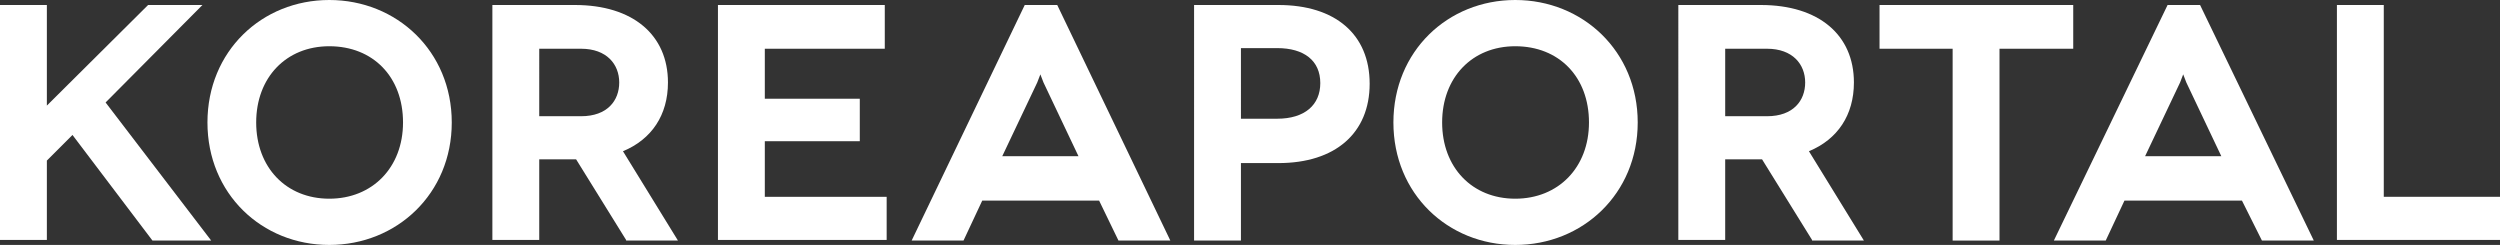 <?xml version="1.0" encoding="utf-8"?>
<!-- Generator: Adobe Illustrator 25.0.1, SVG Export Plug-In . SVG Version: 6.00 Build 0)  -->
<svg version="1.1" id="Layer_1" xmlns="http://www.w3.org/2000/svg" xmlns:xlink="http://www.w3.org/1999/xlink" x="0px" y="0px"
	 viewBox="0 0 400.1 39.2" style="enable-background:new 0 0 400.1 39.2;" xml:space="preserve" fill="white">
<rect x="0" y="0" width="400.1" height="39.2" fill="#333333" stroke="none"/>
<g>
	<g>
		<path d="M32.4,0.8L16.9,16.4l16.9,22.1h-9.4L11.6,21.6l-4.1,4.1v12.7H0V0.8h7.5v16.1L23.7,0.8H32.4z"/>
		<path d="M52.7,0c10.8,0,19.6,8.2,19.6,19.6c0,11.4-8.8,19.6-19.6,19.6c-10.8,0-19.5-8.2-19.5-19.6C33.2,8.2,41.9,0,52.7,0z
			 M52.7,31.8c6.9,0,11.8-5,11.8-12.2c0-7.3-4.8-12.2-11.8-12.2c-6.9,0-11.7,5-11.7,12.2C41,26.8,45.8,31.8,52.7,31.8z"/>
		<path d="M100.2,38.4l-8-12.9c-0.1,0-0.2,0-0.2,0h-5.7v12.9h-7.5V0.8h13.2c9.3,0,14.9,4.8,14.9,12.4c0,5.2-2.6,9.1-7.2,11l8.8,14.3
			H100.2z M86.4,18.6H93c4.2,0,6.1-2.5,6.1-5.4s-2-5.4-6.1-5.4h-6.7V18.6z"/>
		<path d="M141.9,31.4v7h-27V0.8h26.7v7h-19.2v8h15.2v6.8h-15.2v8.9H141.9z"/>
		<path d="M175.9,32.1h-18.7l-3,6.4h-8.3l18.1-37.7h5.2l18.1,37.7h-8.3L175.9,32.1z M172.6,25L167,13.2l-0.5-1.3l-0.5,1.3L160.4,25
			H172.6z"/>
		<path d="M204.6,0.8c9.1,0,14.6,4.7,14.6,12.6c0,7.9-5.5,12.7-14.6,12.7h-6v12.4h-7.5V0.8H204.6z M204.4,19c4.4,0,6.9-2.2,6.9-5.7
			c0-3.6-2.6-5.6-6.9-5.6h-5.8V19H204.4z"/>
		<path d="M242.5,0c10.8,0,19.6,8.2,19.6,19.6c0,11.4-8.8,19.6-19.6,19.6c-10.8,0-19.5-8.2-19.5-19.6C223,8.2,231.7,0,242.5,0z
			 M242.5,31.8c6.9,0,11.8-5,11.8-12.2c0-7.3-4.8-12.2-11.8-12.2c-6.9,0-11.7,5-11.7,12.2C230.8,26.8,235.6,31.8,242.5,31.8z"/>
		<path d="M290,38.4l-8-12.9c-0.1,0-0.2,0-0.2,0h-5.7v12.9h-7.5V0.8h13.2c9.3,0,14.9,4.8,14.9,12.4c0,5.2-2.6,9.1-7.2,11l8.8,14.3
			H290z M276.1,18.6h6.7c4.2,0,6.1-2.5,6.1-5.4s-2-5.4-6.1-5.4h-6.7V18.6z"/>
		<path d="M331.8,0.8v7H320v30.7h-7.5V7.8h-11.7v-7H331.8z"/>
		<path d="M358.8,32.1H340l-3,6.4h-8.3l18.2-37.7h5.2l18.2,37.7h-8.3L358.8,32.1z M355.5,25l-5.6-11.8l-0.5-1.3l-0.5,1.3L343.3,25
			H355.5z"/>
		<path d="M400.1,31.4v7H374V0.8h7.5v30.7H400.1z"/>
	</g>
</g>
</svg>
